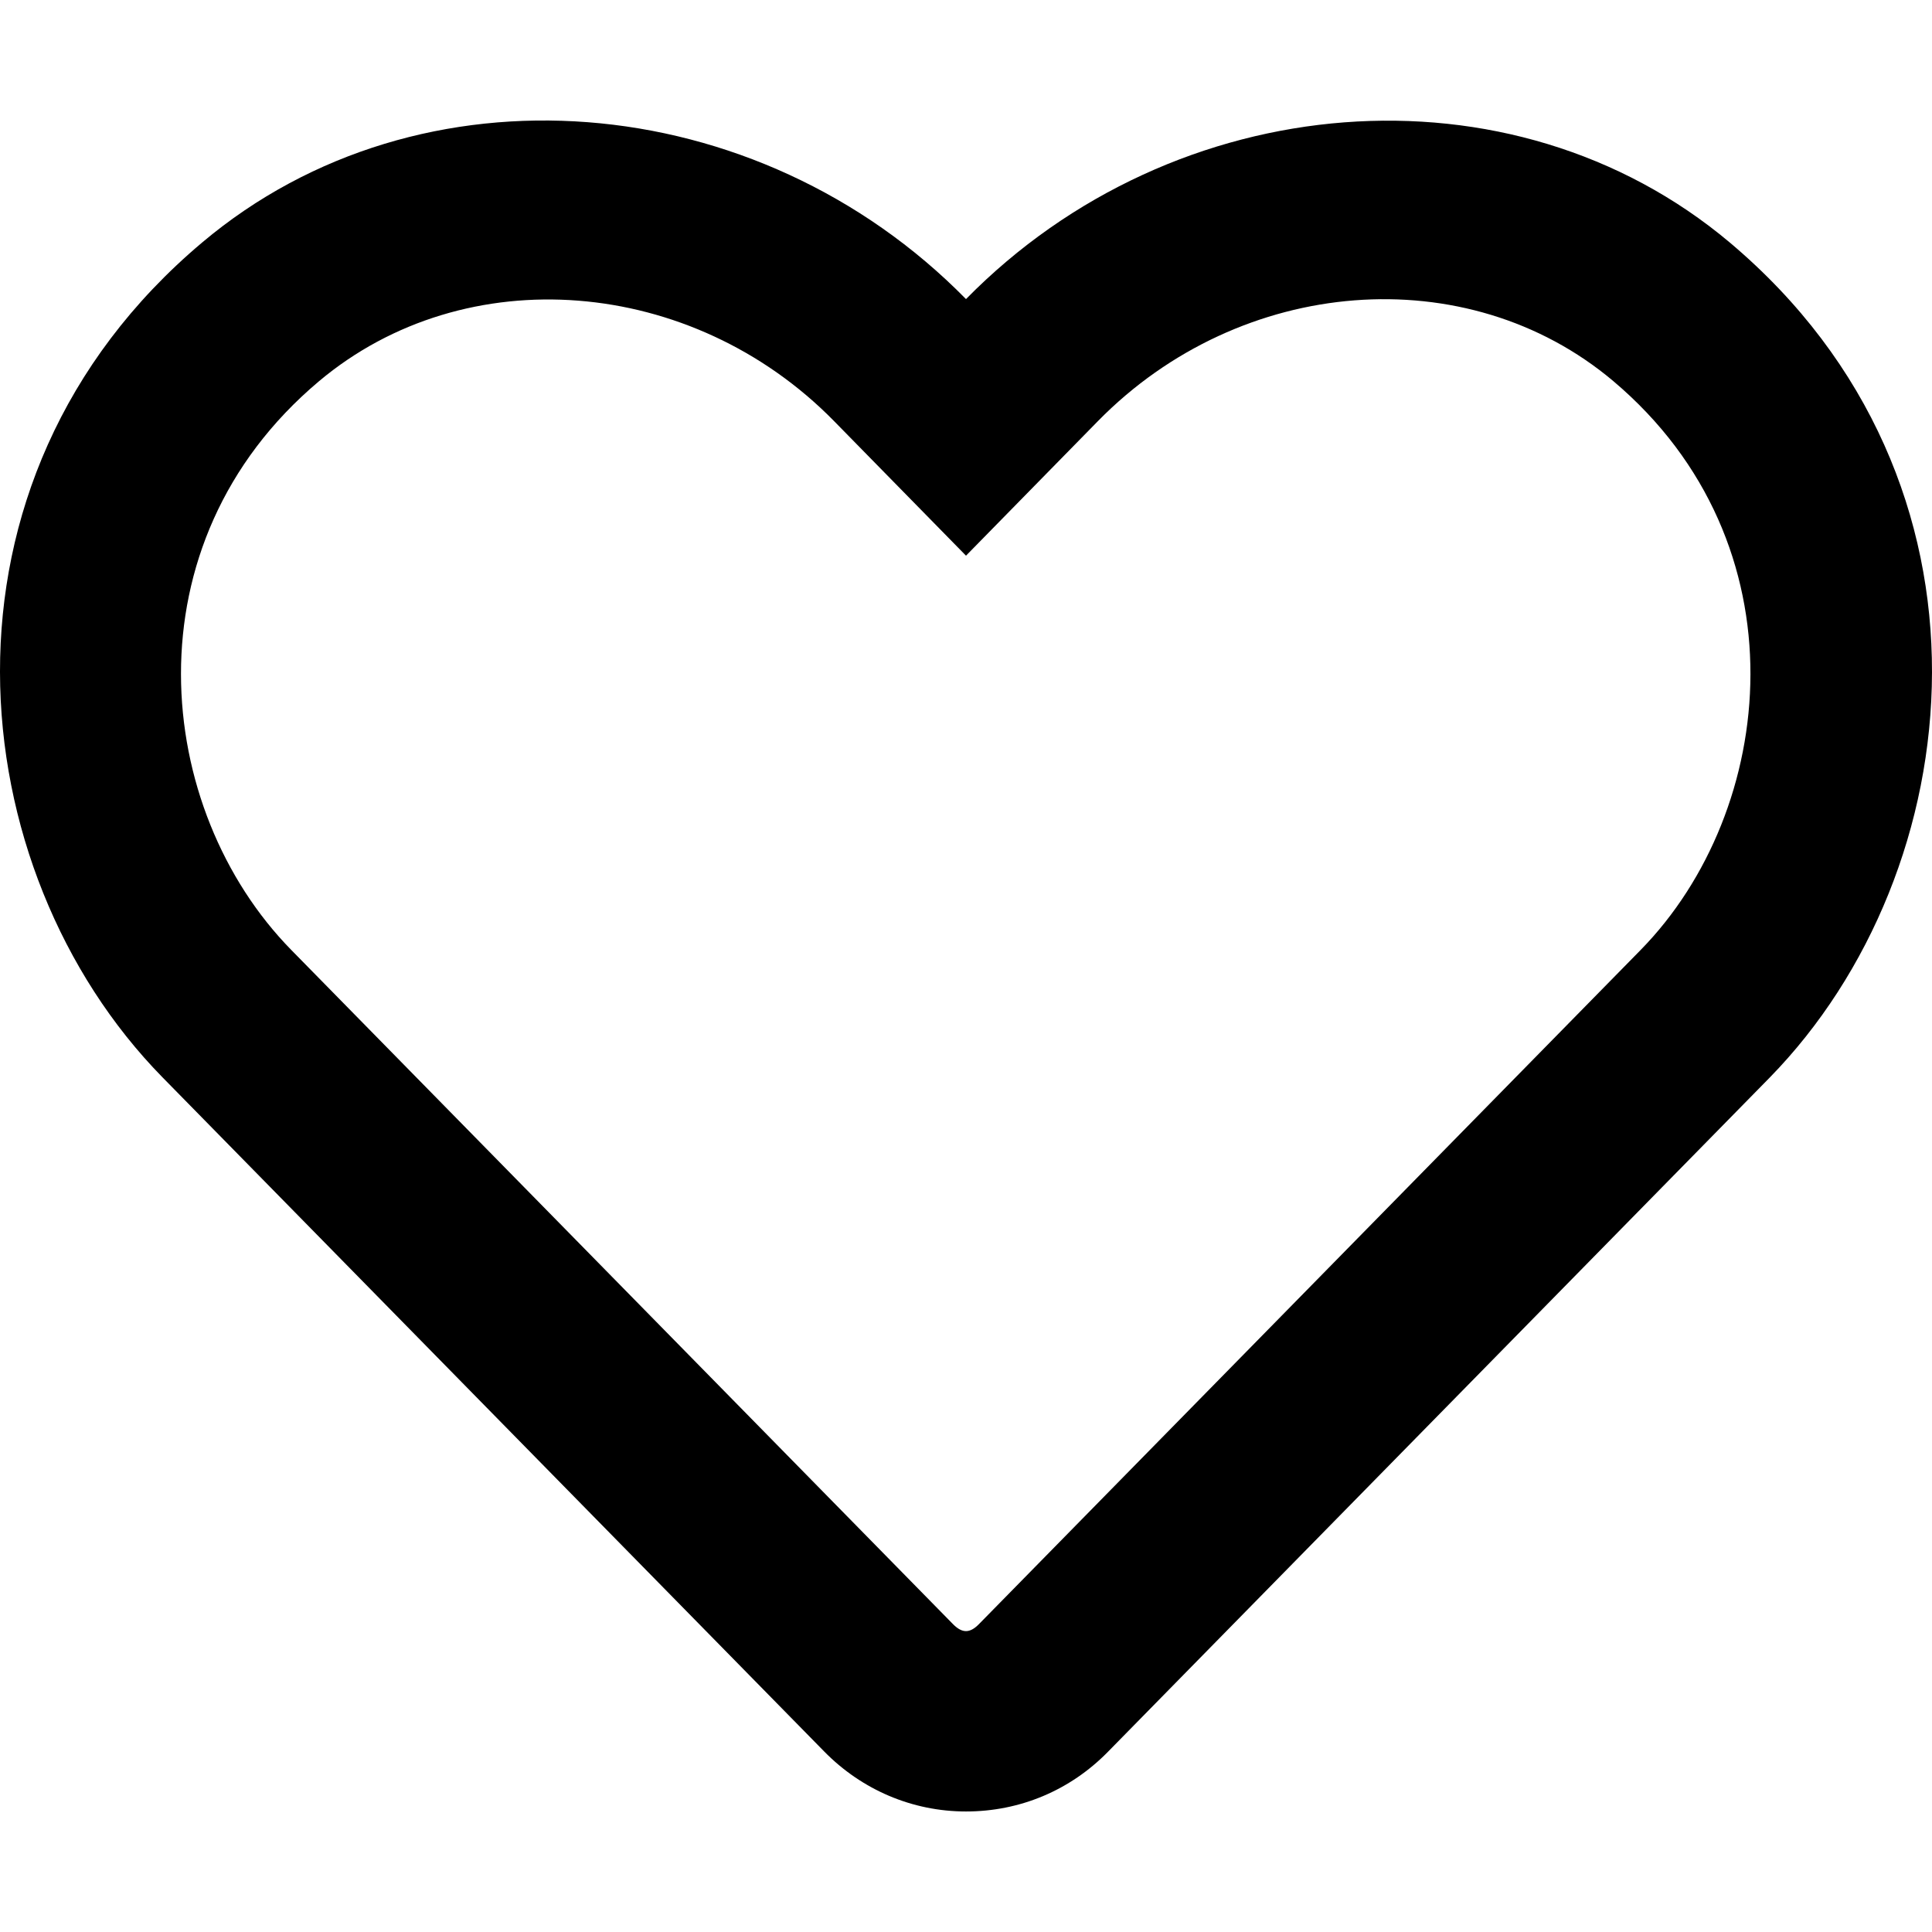<?xml version="1.0" encoding="utf-8"?>
<!-- Generator: Adobe Illustrator 24.1.3, SVG Export Plug-In . SVG Version: 6.00 Build 0)  -->
<svg version="1.1" id="Layer_1" xmlns="http://www.w3.org/2000/svg" xmlns:xlink="http://www.w3.org/1999/xlink" x="0px" y="0px"
	 viewBox="0 0 256 256" style="enable-background:new 0 0 256 256;" xml:space="preserve">
<g>
	<path d="M234.5,142.78l-87.7,89.35c-5,5.1-11.65,7.9-18.8,7.9c-7.1,0-13.8-2.86-18.8-7.96l-87.7-89.35
		c-26.8-27.35-32.3-78.95,5.3-110.6C55.7,7.78,100.35,11.48,128,39.63c27.65-28.15,72.3-31.8,101.2-7.5
		C266.85,63.83,261.25,115.42,234.5,142.78z M213.75,50.48c-19.35-16.3-49.35-13.95-68.25,5.3L128,73.63l-17.5-17.85
		c-18.8-19.15-48.8-21.61-68.25-5.25c-25.6,21.54-21.9,56.75-3.65,75.35l87.7,89.35c1.2,1.2,2.2,1.2,3.39,0l87.7-89.35
		C235.5,107.42,239.3,72.03,213.75,50.48z"/>
</g>
</svg>
